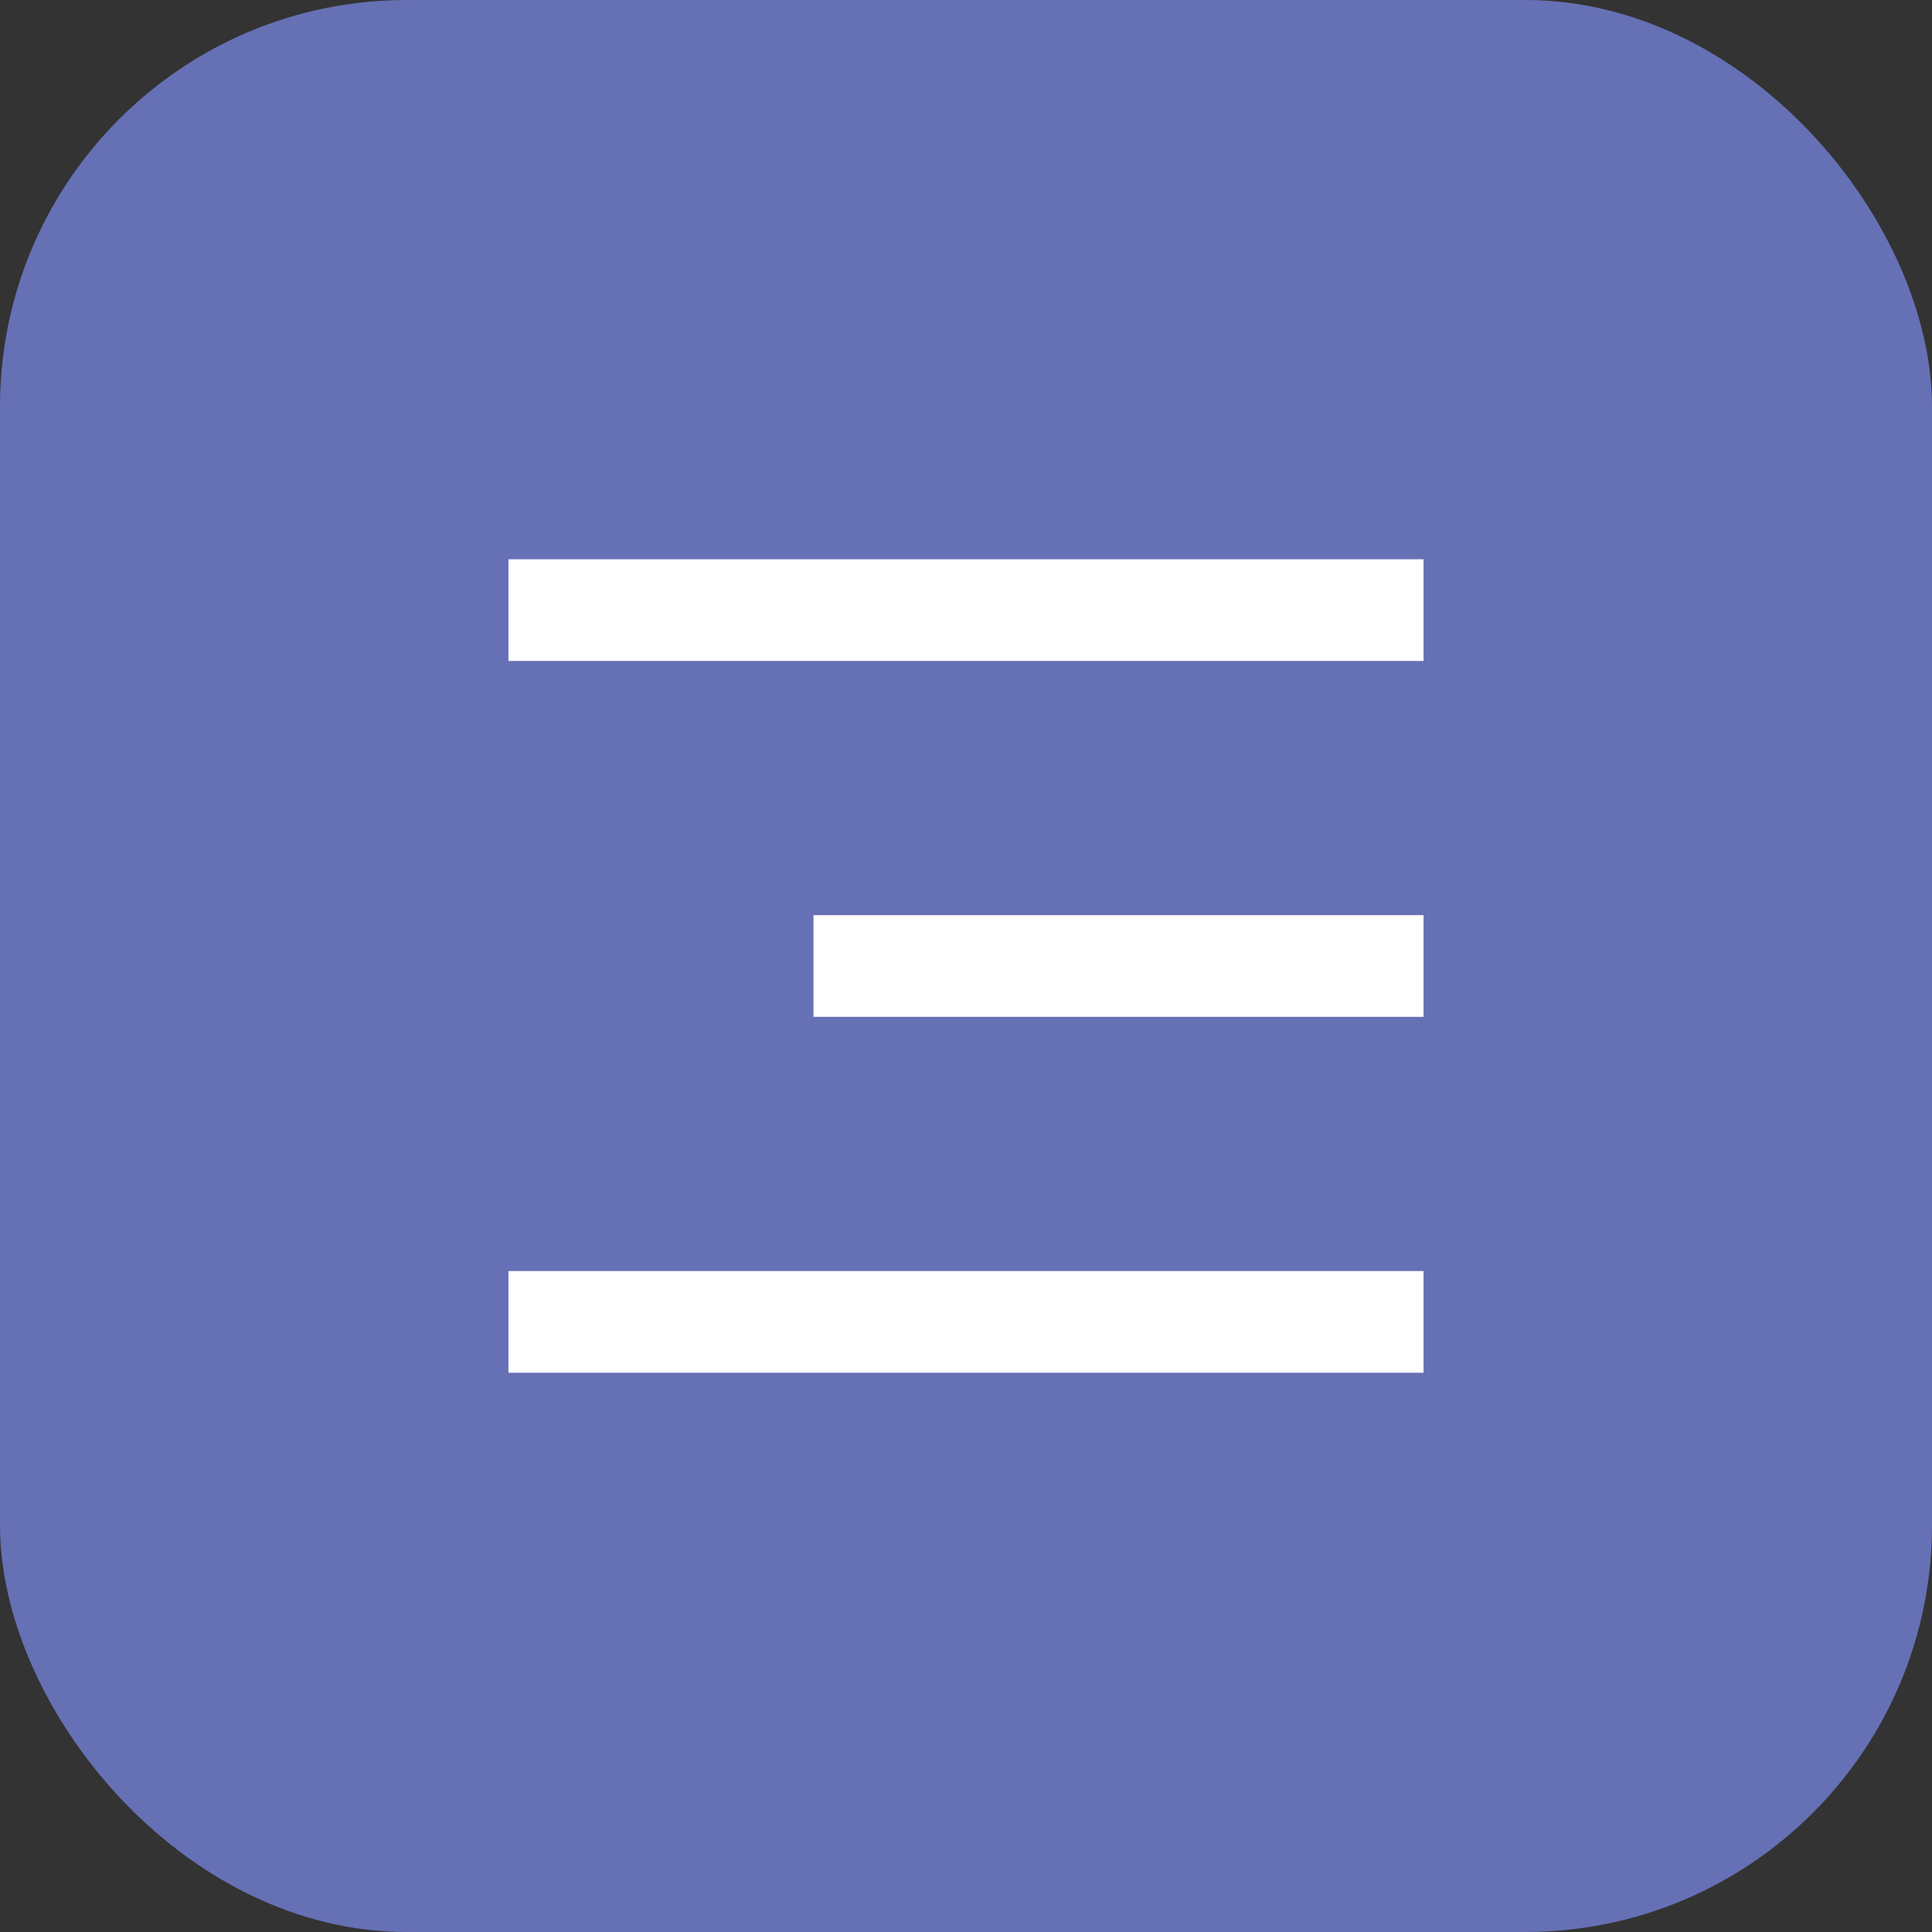 <?xml version="1.0" encoding="UTF-8"?> <svg xmlns="http://www.w3.org/2000/svg" width="38" height="38" viewBox="0 0 38 38" fill="none"><rect x="0" y="0" width="38" height="38" fill="#333333" stroke="none"/><rect width="38" height="38" rx="8" fill="#6670B5"></rect><g clip-path="url(#clip0_125_7257)"><path d="M10 11H28V13H10V11ZM16 18H28V20H16V18ZM10 25H28V27H10V25Z" fill="white"></path></g><defs><clipPath id="clip0_125_7257"><rect width="24" height="24" fill="white" transform="translate(7 7)"></rect></clipPath></defs></svg> 